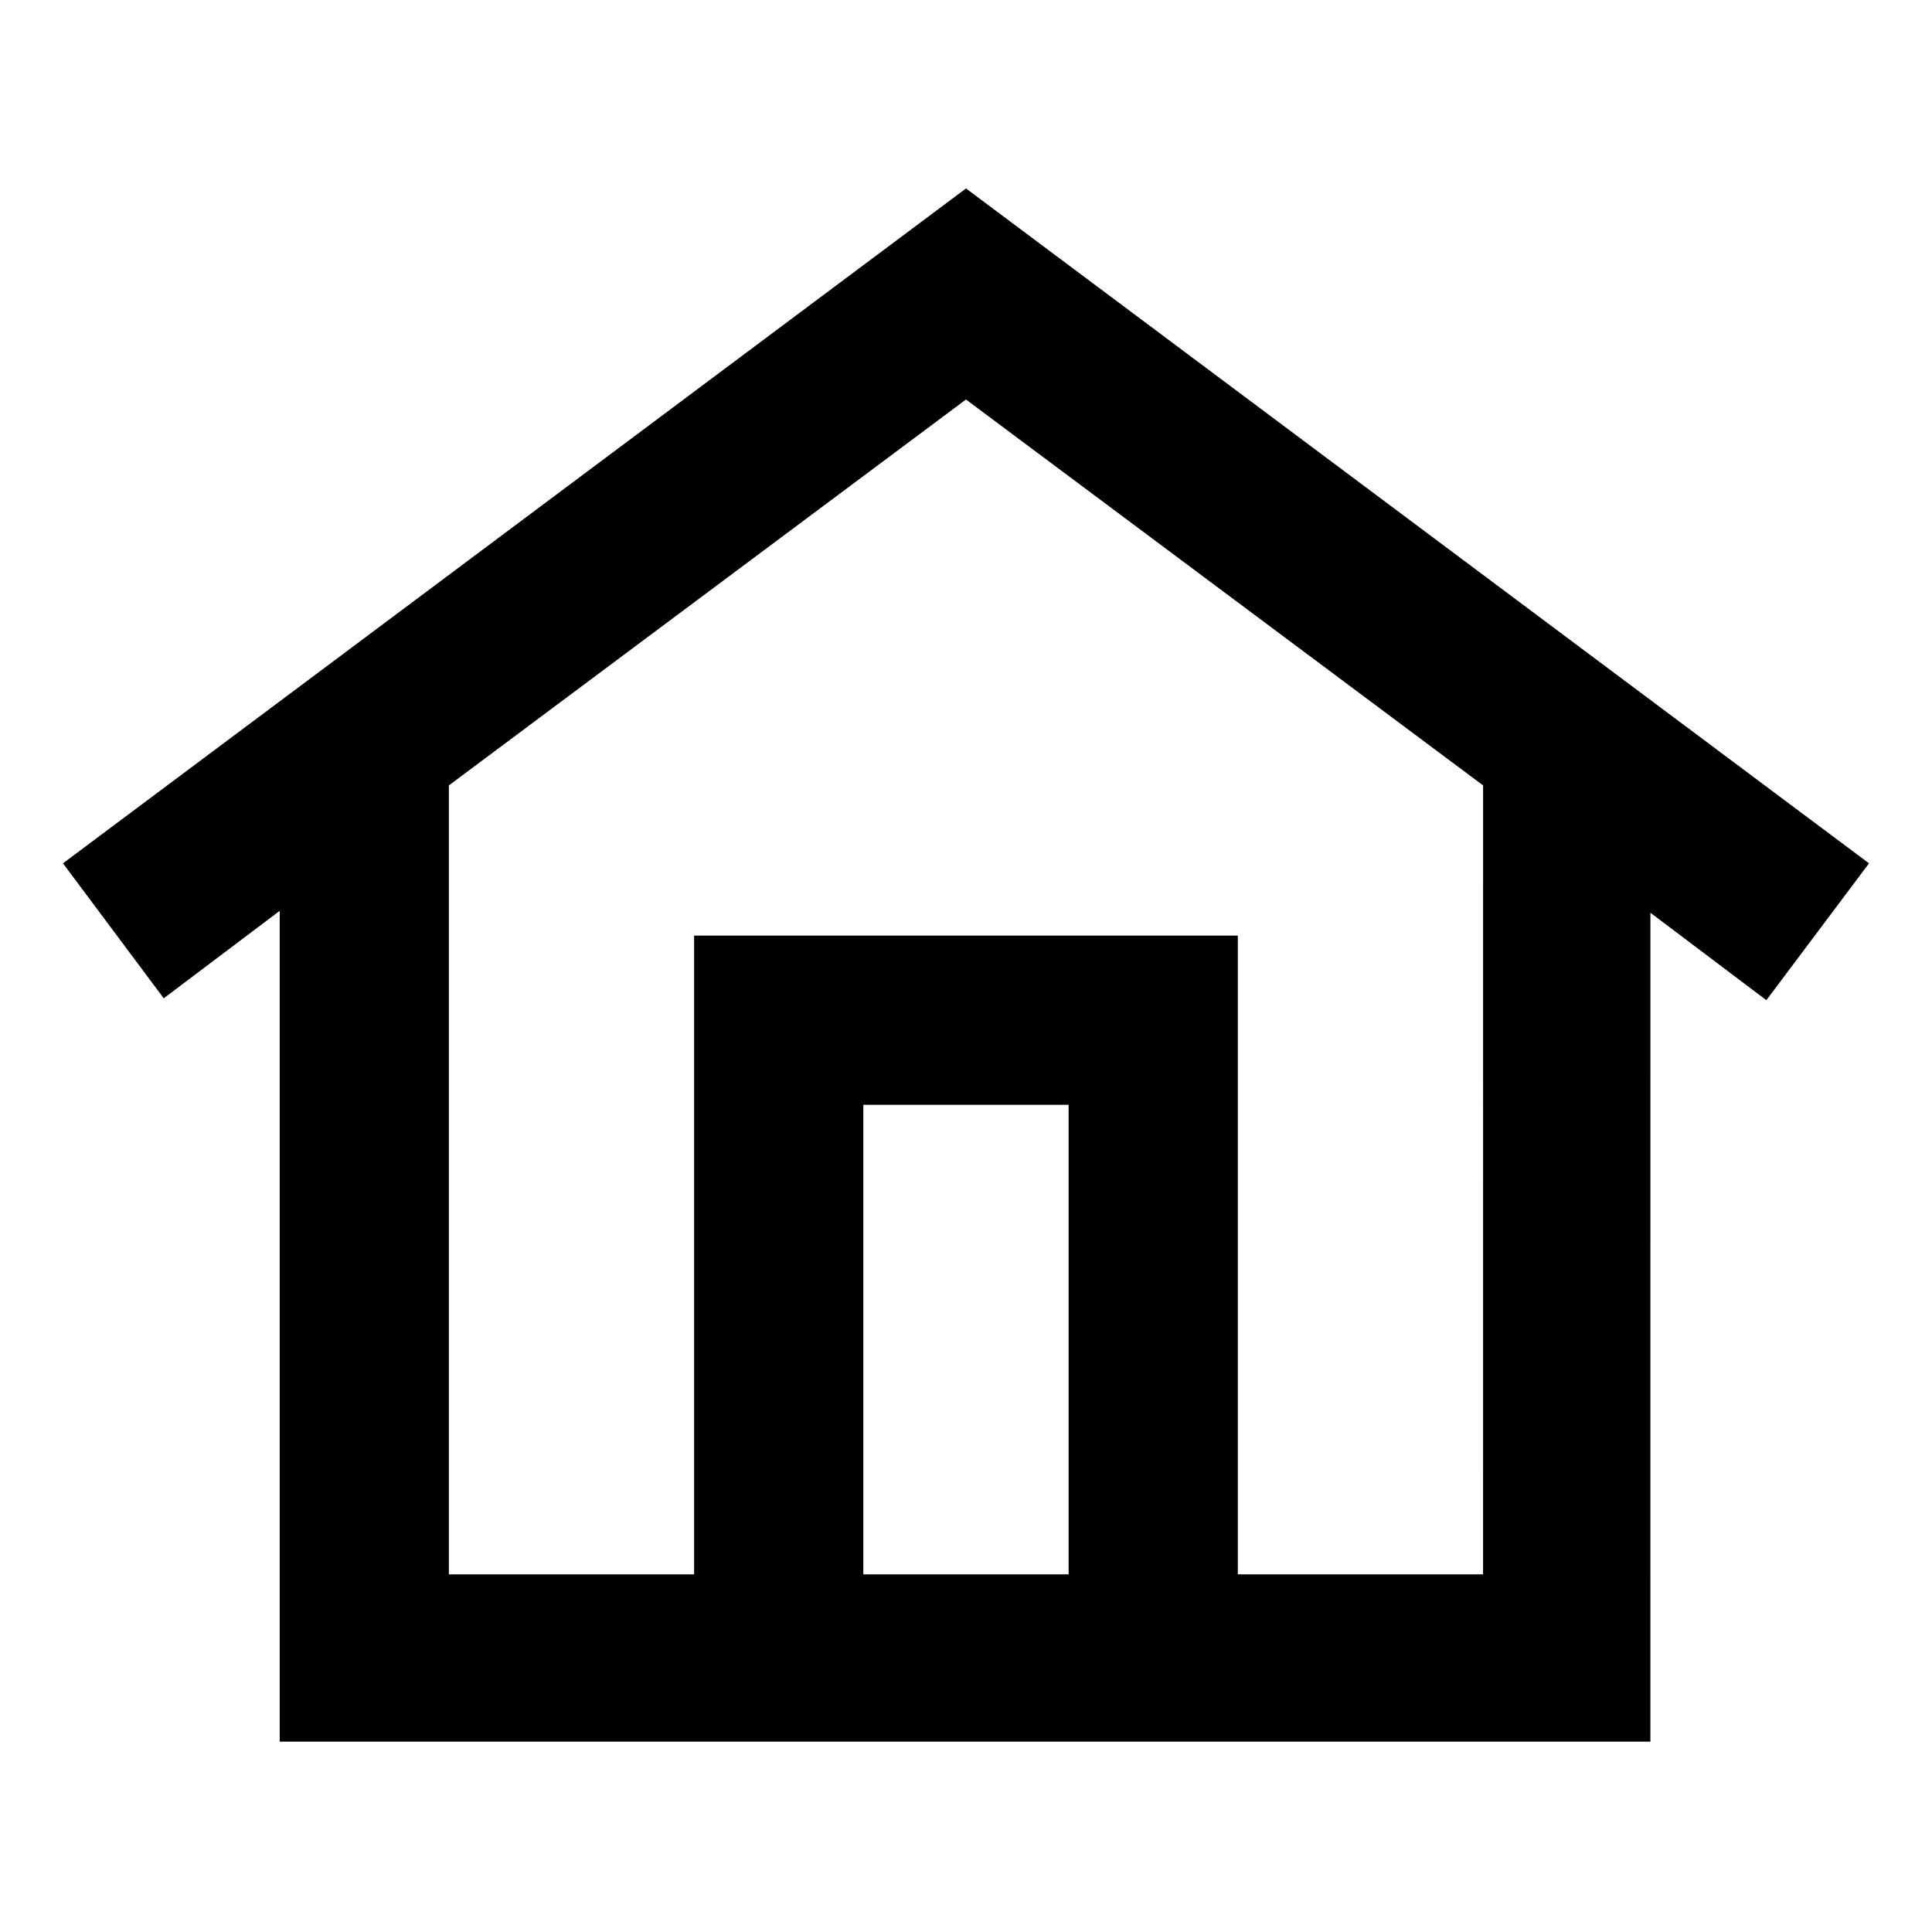 <?xml version="1.0" encoding="UTF-8"?>
<!-- Uploaded to: ICON Repo, www.iconrepo.com, Generator: ICON Repo Mixer Tools -->
<svg fill="#000000" width="800px" height="800px" version="1.1" viewBox="144 144 512 512" xmlns="http://www.w3.org/2000/svg">
 <path d="m639.31 372.79-239.31-178.85-239.31 178.85 26.703 35.77 30.73-23.176v220.16h363.25l0.004-219.66 30.73 23.176zm-212.11 188.43h-54.41v-124.44h54.41zm109.83 0h-64.992v-169.28h-144.09v169.28h-64.992v-209.08l137.04-102.27 137.04 102.27z"/>
</svg>